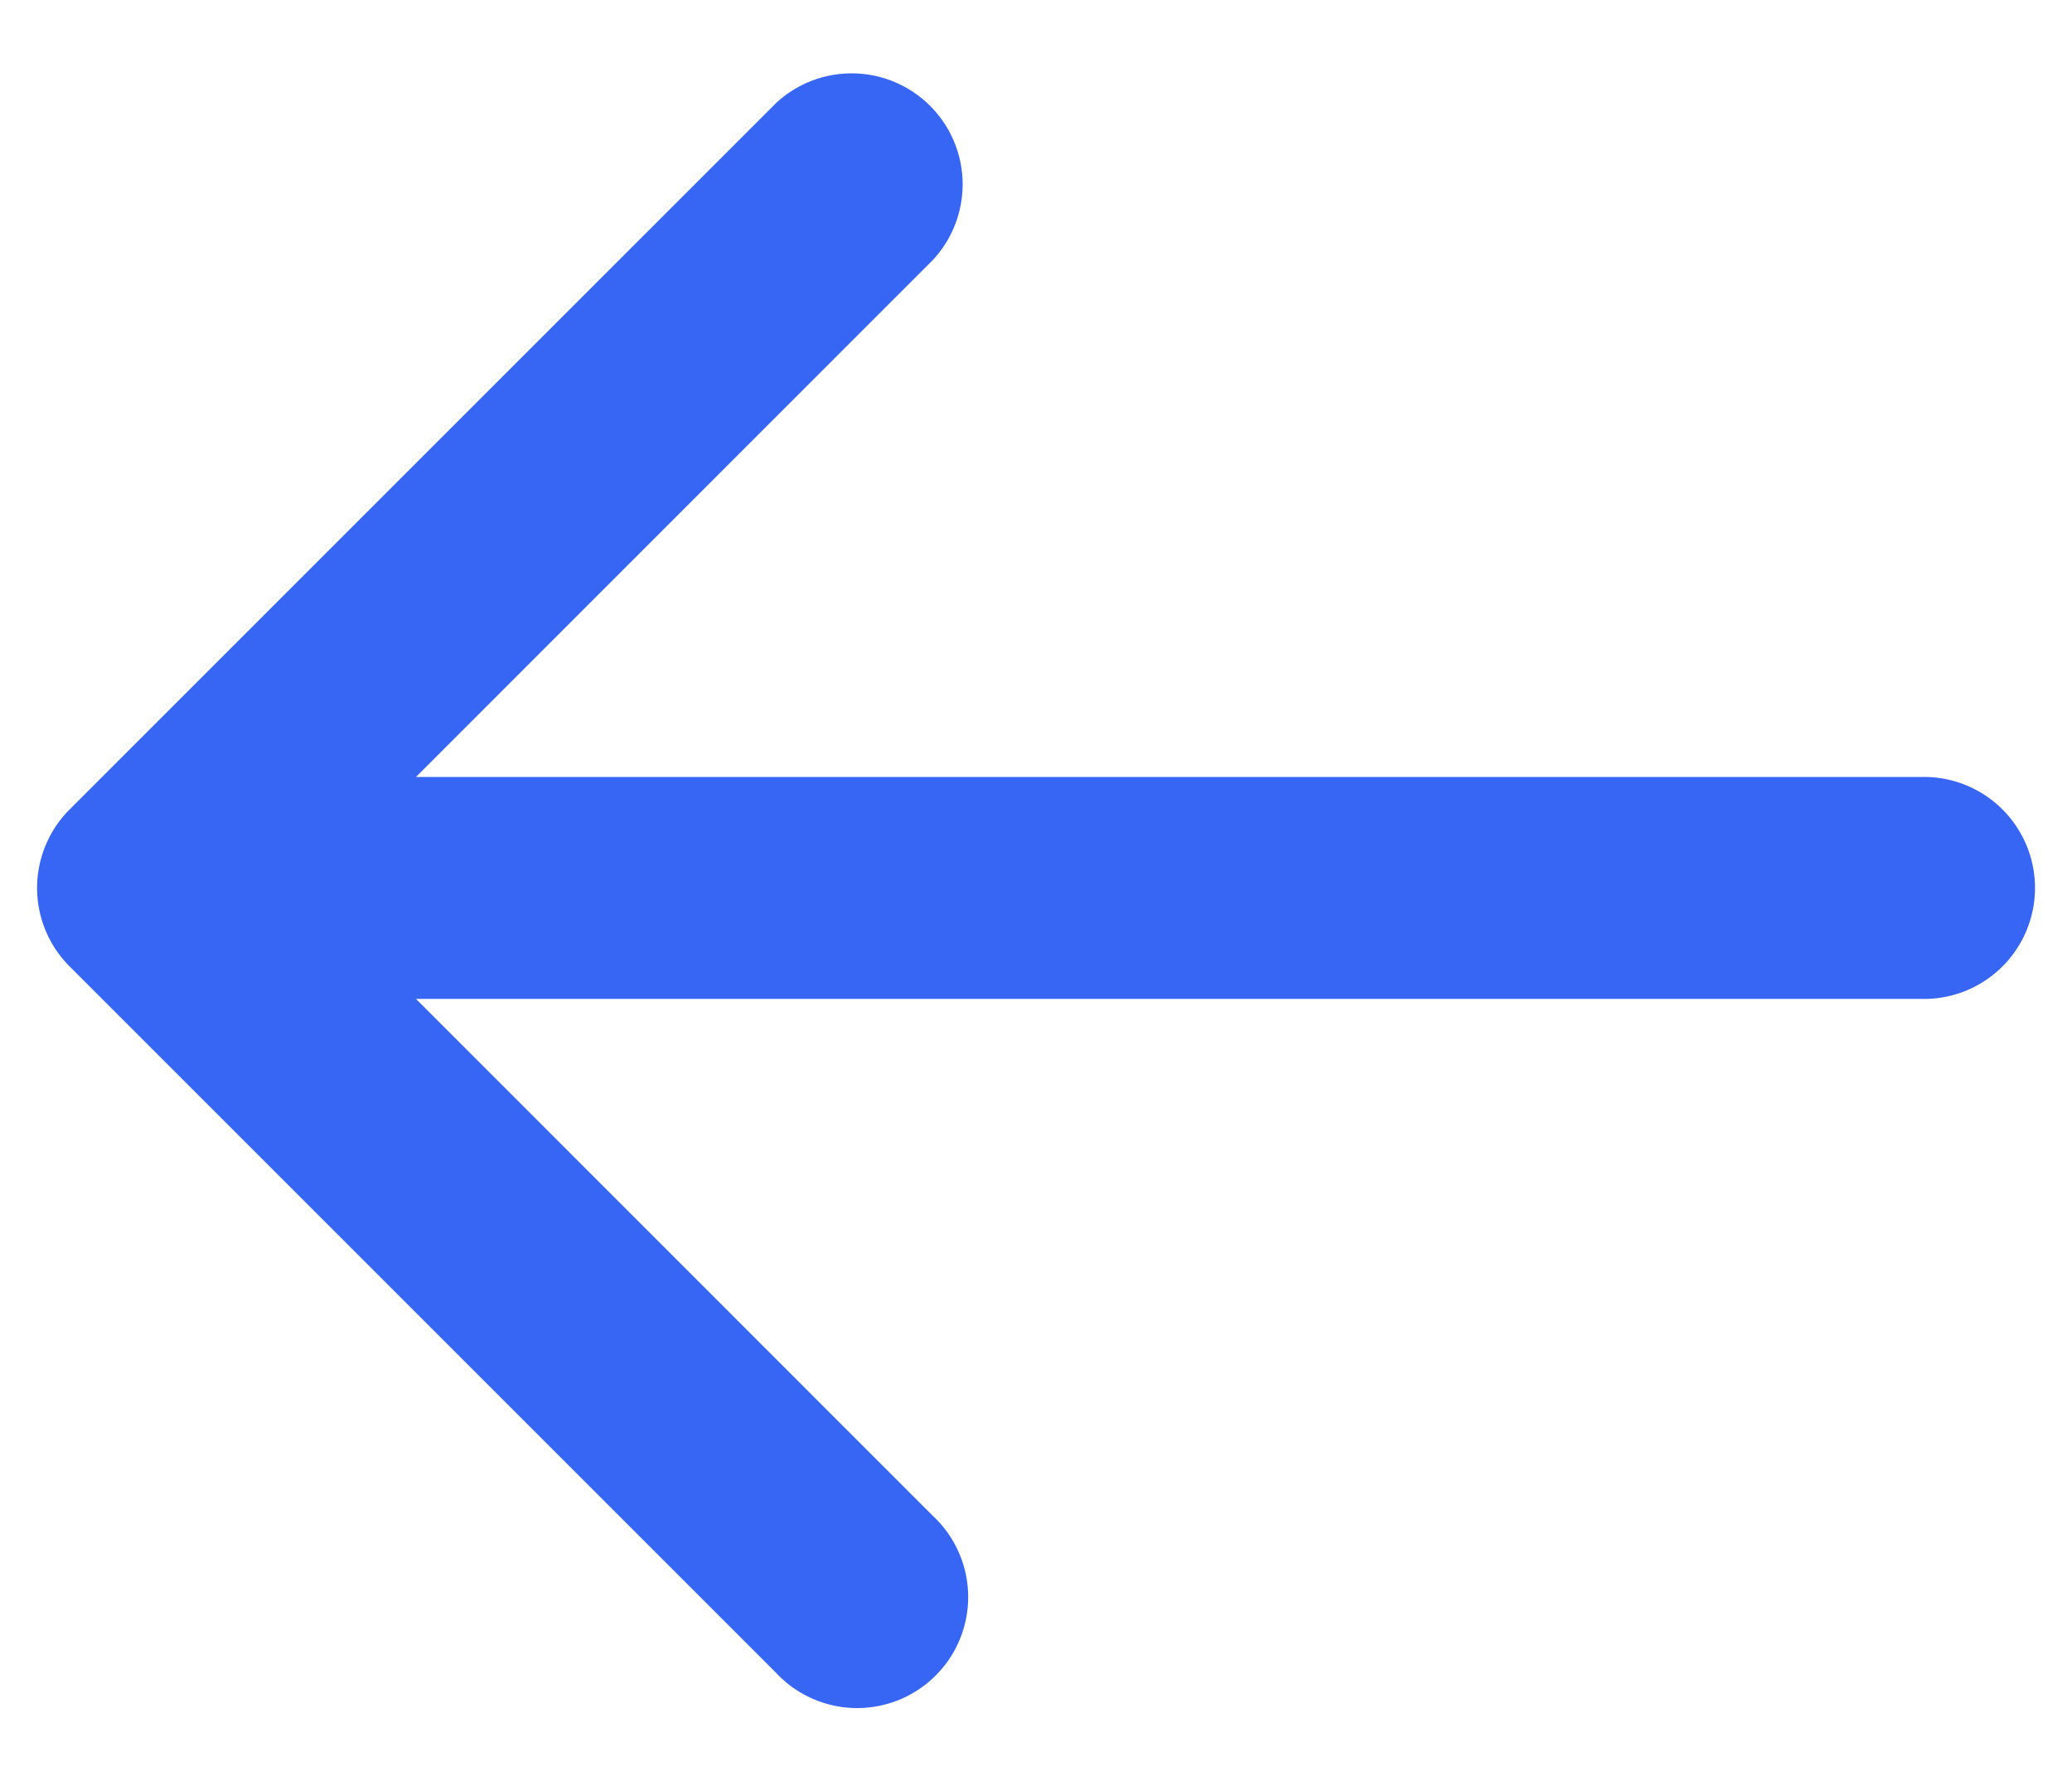 <svg width="14" height="12" viewBox="0 0 14 12" fill="none" xmlns="http://www.w3.org/2000/svg"><path d="M.47 5.47a.75.75 0 000 1.06l4.773 4.773a.75.75 0 101.06-1.06L2.061 6l4.242-4.243a.75.75 0 00-1.06-1.06L.47 5.47zM13 6.75a.75.75 0 000-1.5v1.5zM1 6v.75h12v-1.5H1V6z" fill="#3766F4"/></svg>